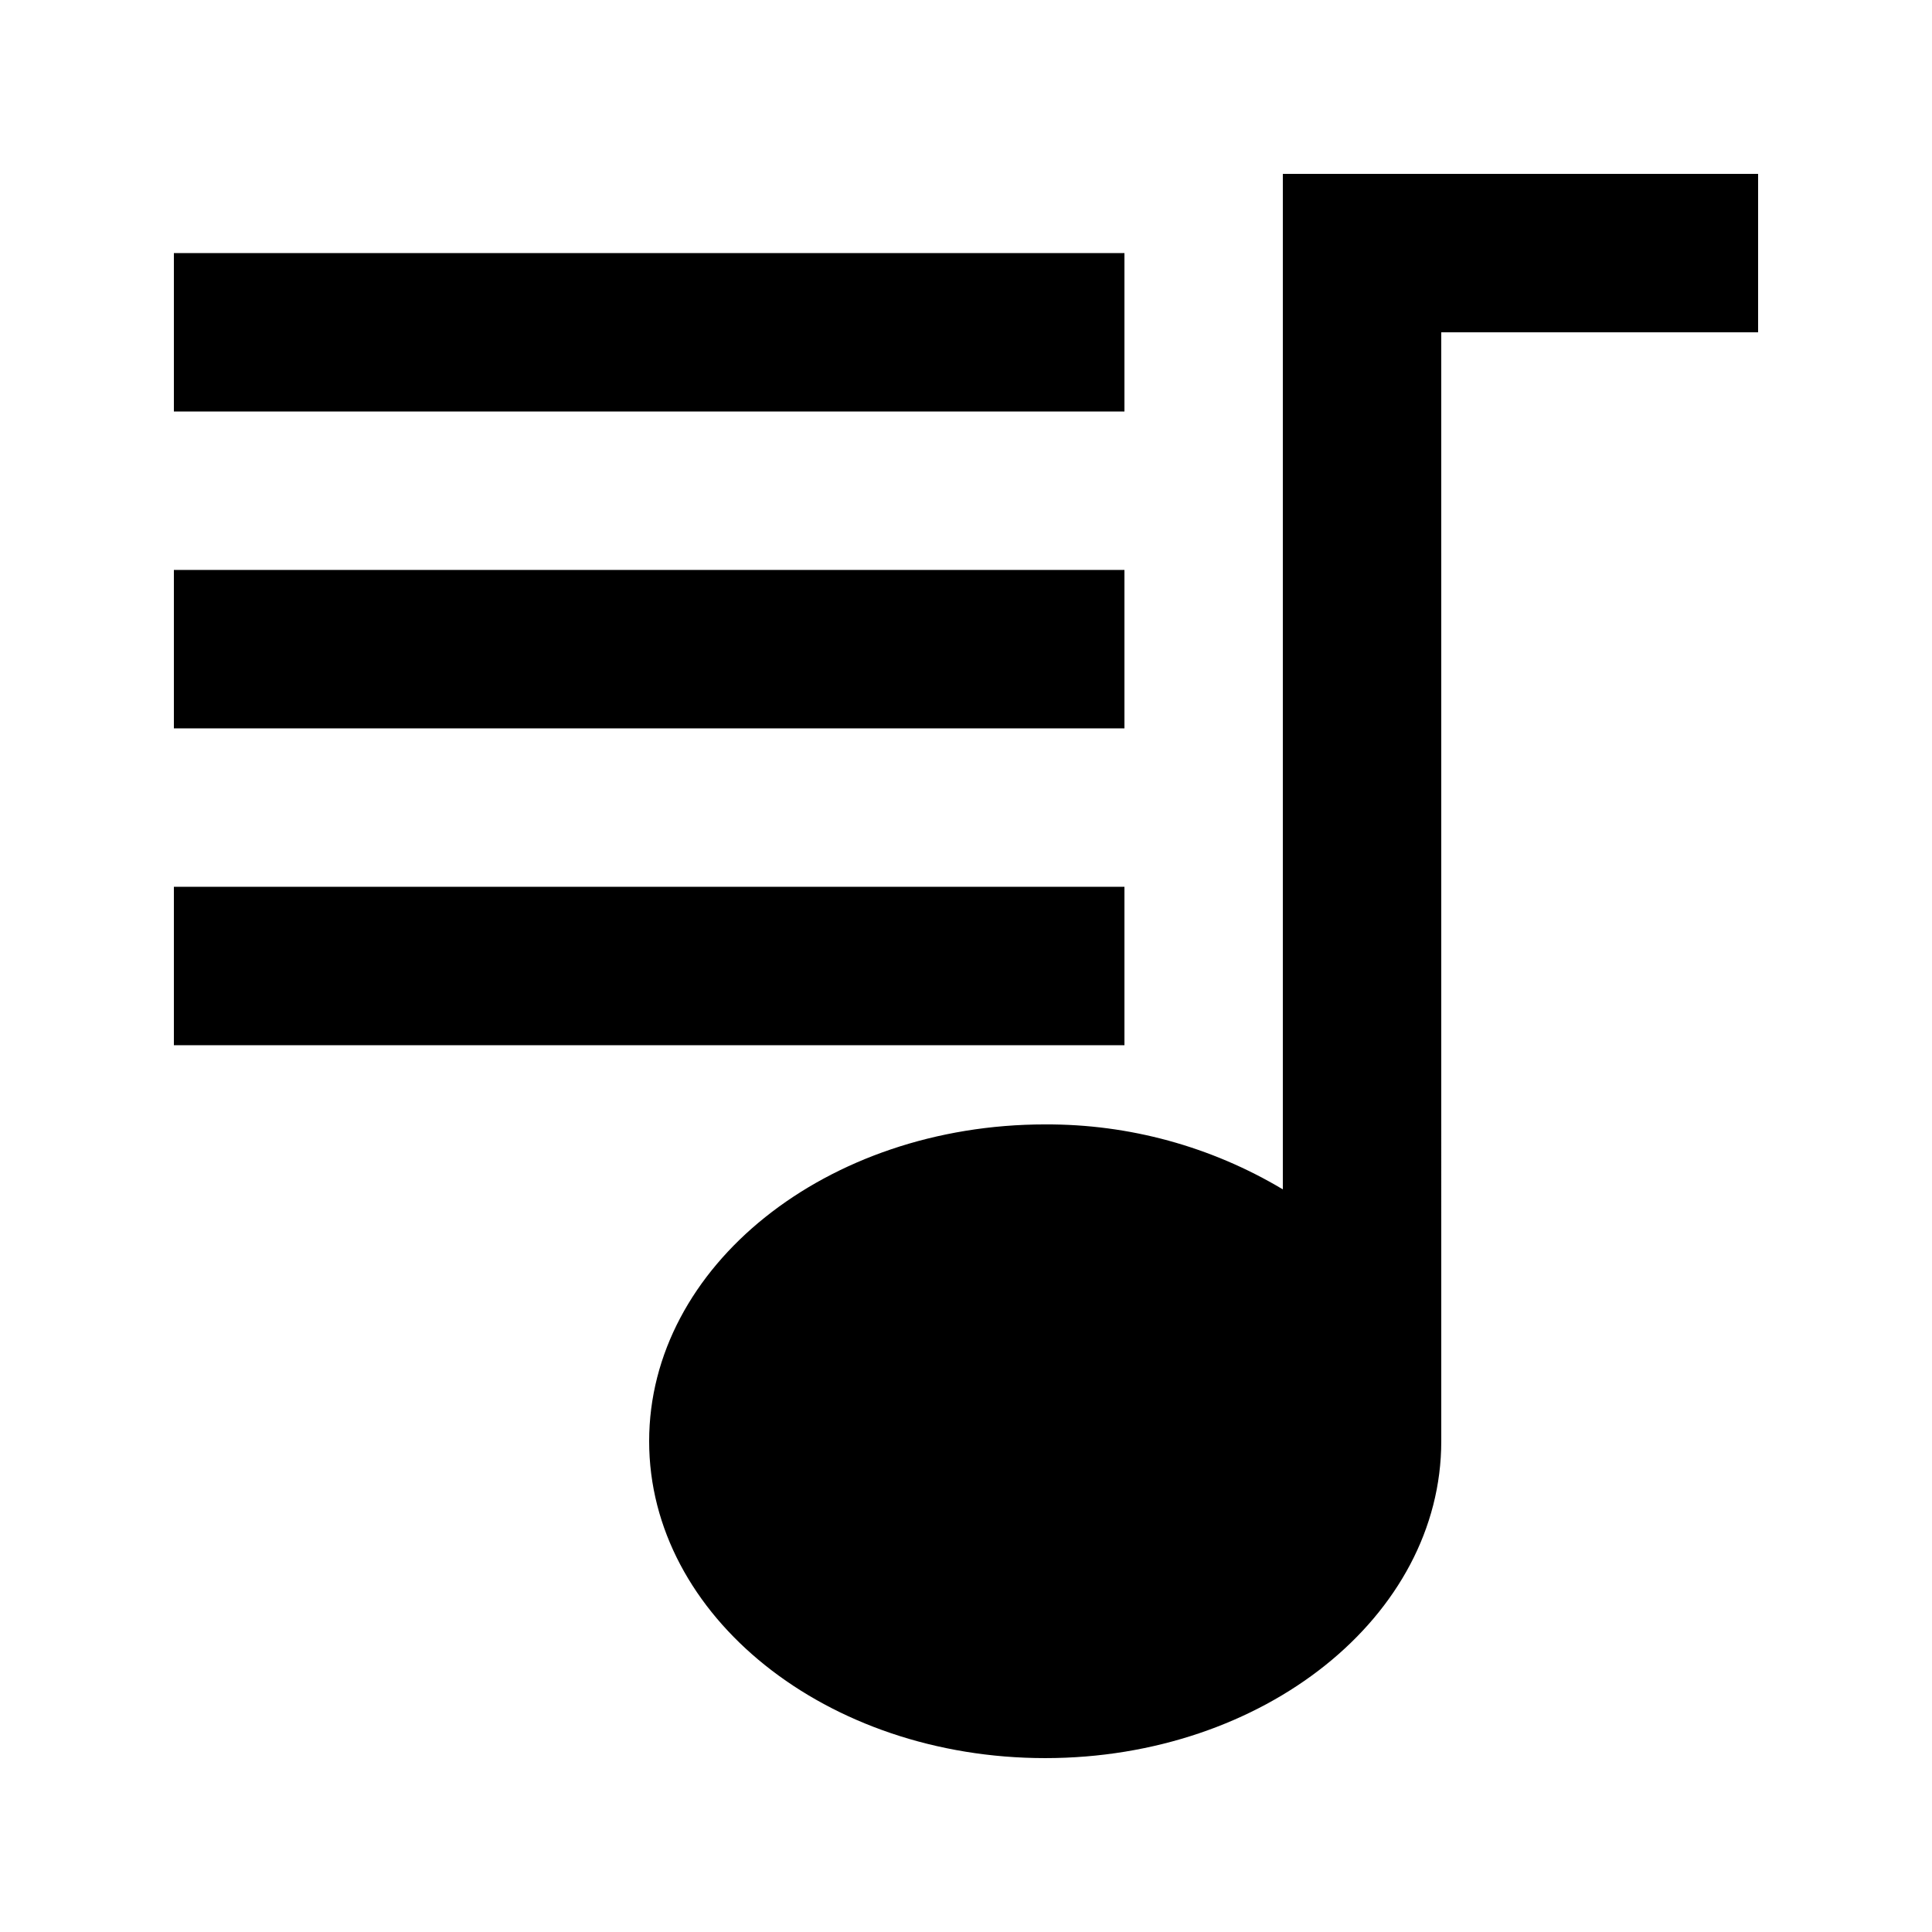 <?xml version="1.0" encoding="UTF-8"?>
<!-- Uploaded to: ICON Repo, www.svgrepo.com, Generator: ICON Repo Mixer Tools -->
<svg fill="#000000" width="800px" height="800px" version="1.1" viewBox="144 144 512 512" xmlns="http://www.w3.org/2000/svg">
 <g>
  <path d="m420.99 441.98c-57.938 0-104.96 37.574-104.96 83.969 0 46.391 47.023 83.969 104.96 83.969s104.96-37.574 104.96-83.969l-0.004-293.89h83.969v-41.984h-125.95v269.12c-19.027-11.371-40.805-17.324-62.973-17.211z"/>
  <path d="m190.08 211.07h251.91v41.984h-251.91z"/>
  <path d="m190.08 295.04h251.91v41.984h-251.91z"/>
  <path d="m190.08 379.01h251.91v41.984h-251.91z"/>
 </g>
</svg>